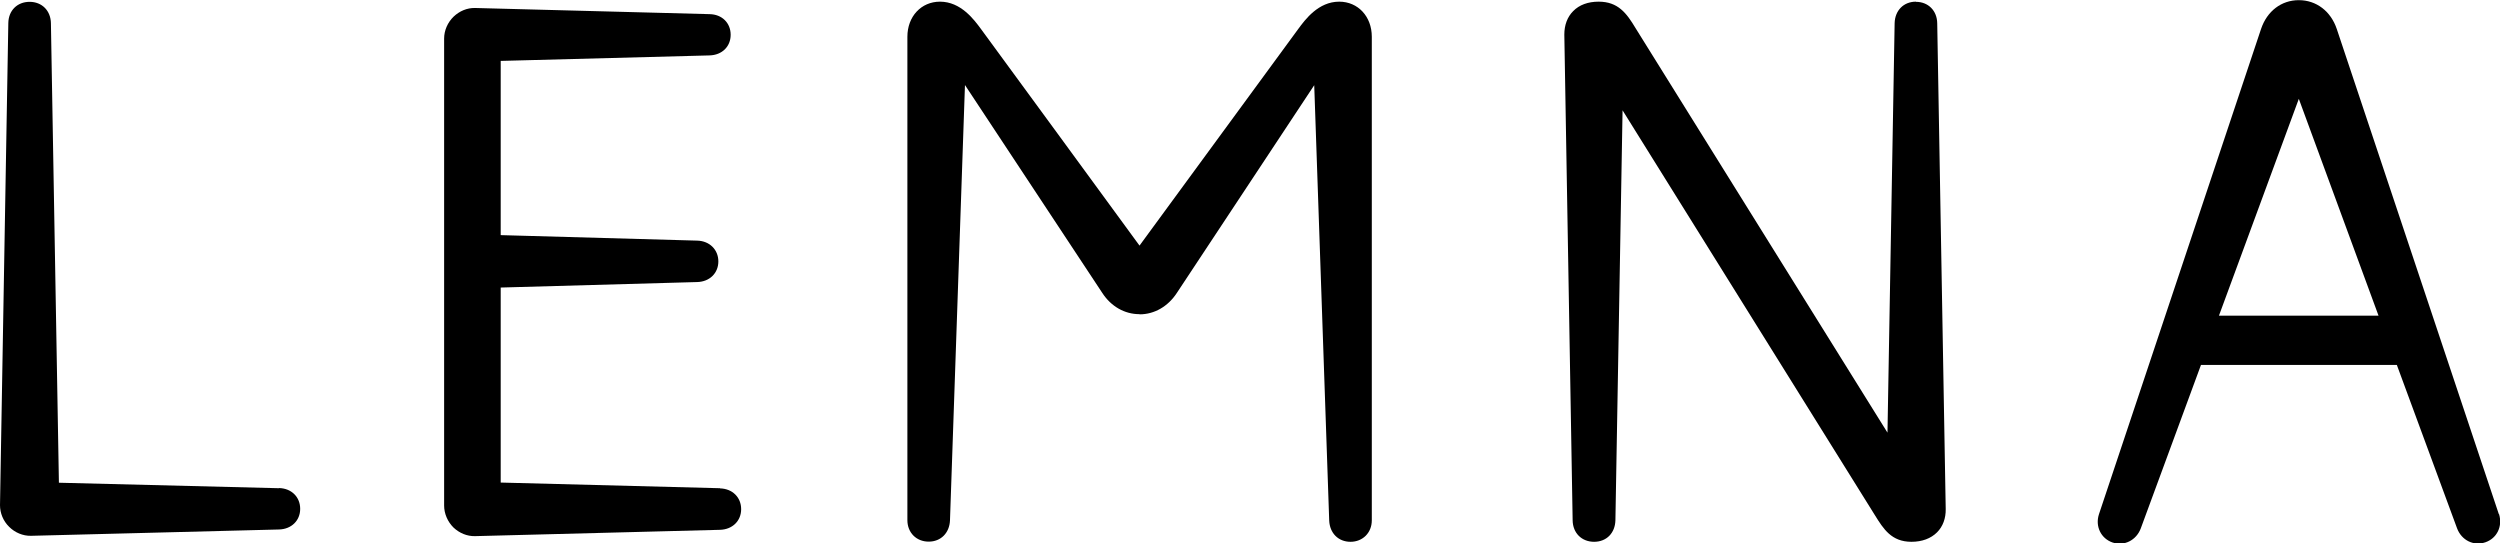 <?xml version="1.0" encoding="UTF-8"?><svg id="_レイヤー_2" xmlns="http://www.w3.org/2000/svg" width="150.24" height="32.66" viewBox="0 0 150.24 32.66"><g id="_レイヤー_1-2"><path d="M150.17,30.9l-9.74-29.16c-.36-1.07-1.23-1.73-2.28-1.73s-1.91.66-2.27,1.73l-9.74,29.16c-.24.73.12,1.46.81,1.7.7.24,1.43-.13,1.7-.84,0,0,3.12-8.48,3.62-9.83h11.77c.13.36,3.62,9.82,3.62,9.82.27.72,1,1.08,1.7.84.7-.24,1.05-.97.82-1.7M133.35,18.97c.25-.68,4.33-11.76,4.8-13.03.47,1.27,4.54,12.35,4.79,13.03h-9.59Z"/><path d="M16.77,29.34s-12.71-.32-13.23-.33c-.01-.53-.48-27.61-.48-27.61-.01-.76-.54-1.29-1.28-1.29S.51.63.5,1.39C.5,1.39,0,30.36,0,30.36c0,.47.19.95.55,1.3.35.35.83.55,1.31.54,0,0,14.91-.38,14.91-.38.74-.02,1.27-.53,1.27-1.24s-.52-1.23-1.27-1.25"/><path d="M43.27,29.34s-12.65-.33-13.18-.34v-11.72c.52-.01,11.81-.33,11.81-.33.75-.02,1.27-.54,1.27-1.24s-.52-1.23-1.27-1.25c0,0-10.03-.28-11.81-.33V3.66c.53-.01,12.55-.33,12.55-.33.75-.02,1.27-.53,1.27-1.24s-.52-1.23-1.27-1.24l-14.09-.37c-.48-.01-.93.18-1.29.52-.36.35-.57.83-.57,1.32v28.06c0,.49.21.97.56,1.32.36.34.82.53,1.29.52,0,0,14.73-.38,14.73-.38.74-.02,1.27-.53,1.27-1.24s-.52-1.23-1.27-1.25"/><path d="M115.14.1c-.74,0-1.26.53-1.28,1.29,0,0-.35,19.99-.43,24.61-.95-1.52-15.14-24.31-15.14-24.31-.54-.9-1.05-1.59-2.22-1.59-.63,0-1.16.19-1.53.57-.35.35-.53.84-.53,1.41l.5,29.19c.01.76.54,1.29,1.29,1.29s1.26-.53,1.28-1.29c0,0,.35-20.02.43-24.64.95,1.53,15.17,24.34,15.17,24.34.51.82.99,1.59,2.19,1.59.64,0,1.17-.2,1.54-.57.35-.35.53-.84.52-1.4l-.51-29.19c-.01-.76-.54-1.29-1.28-1.29"/><path d="M68.49,18.89c.88,0,1.7-.47,2.23-1.28,0,0,6.42-9.71,8.26-12.49.06,1.66.9,26.16.9,26.16.03.76.55,1.28,1.28,1.28s1.28-.54,1.28-1.29V2.21c0-1.22-.83-2.11-1.96-2.11-1.25,0-2.04,1.07-2.46,1.64,0,0-8.07,11.02-9.54,13.02-.43-.6-9.53-13.02-9.53-13.02-.42-.57-1.21-1.64-2.46-1.64-1.13,0-1.96.89-1.96,2.11v29.05c0,.75.54,1.29,1.28,1.29s1.25-.53,1.28-1.28c0,0,.74-21.52.9-26.16.87,1.32,8.25,12.49,8.25,12.49.53.82,1.35,1.28,2.23,1.28"/></g></svg>